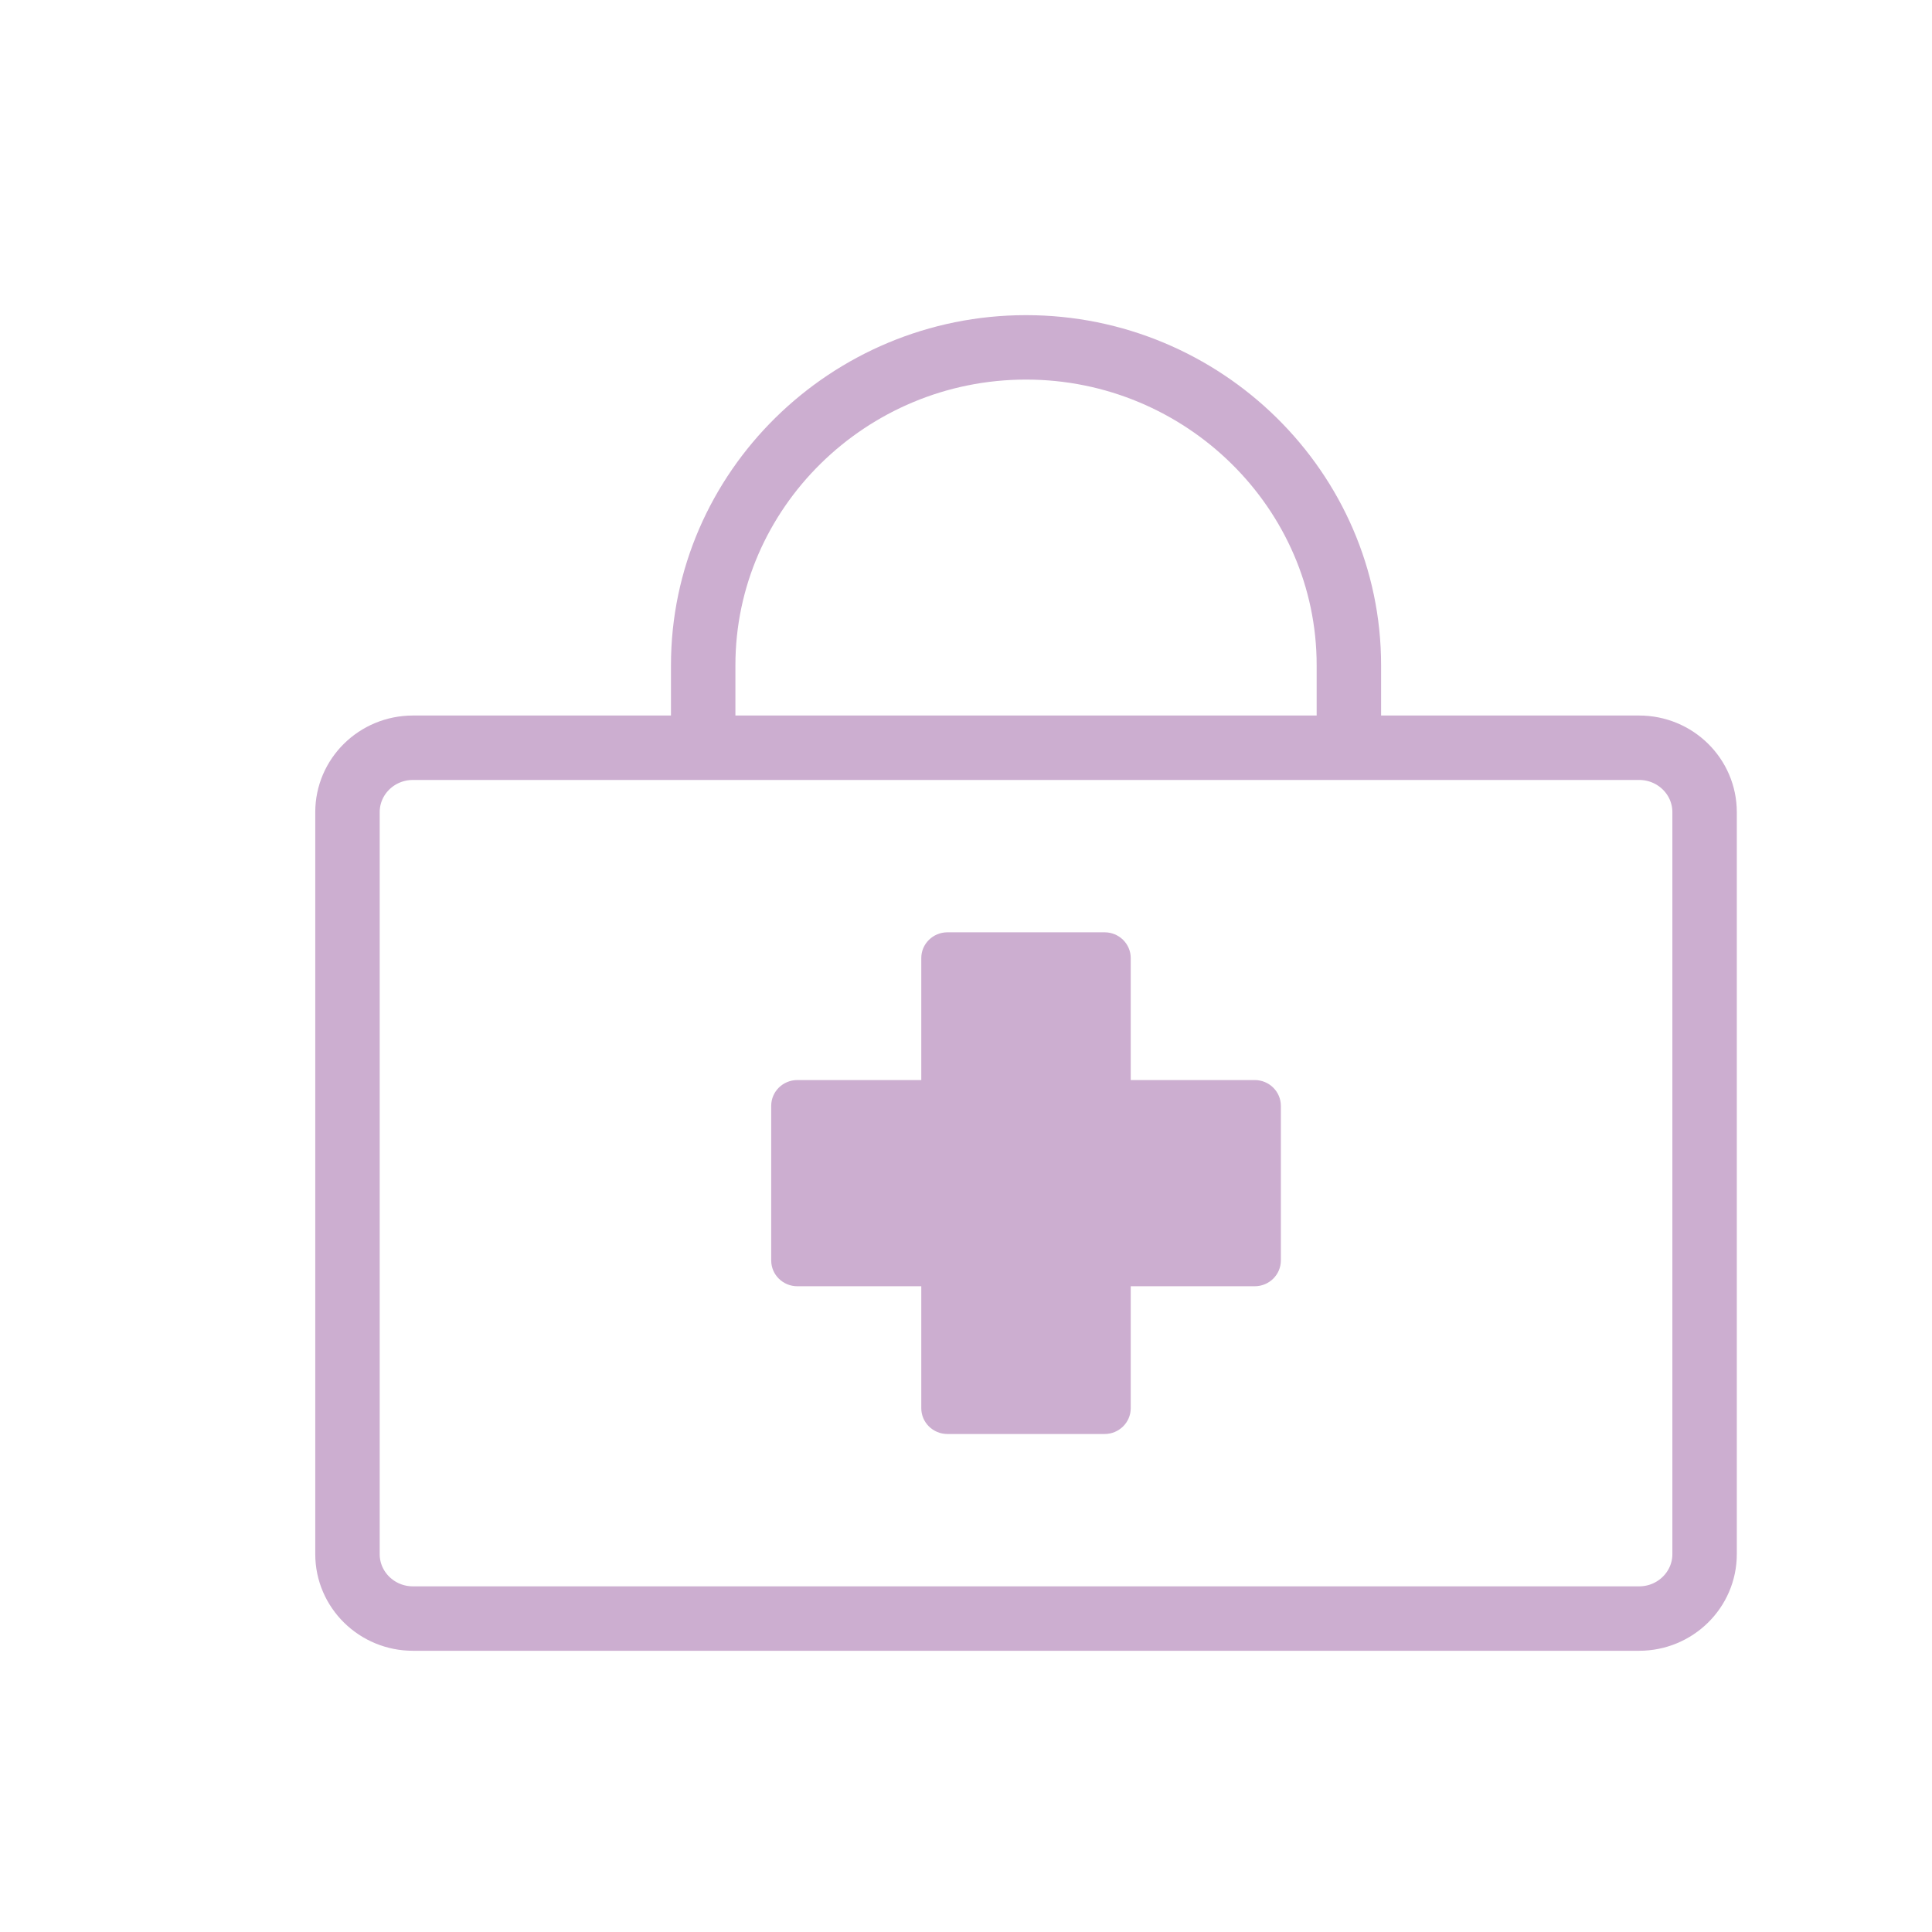 <?xml version="1.0" encoding="UTF-8"?>
<svg width="34px" height="34px" viewBox="0 0 34 34" version="1.1" xmlns="http://www.w3.org/2000/svg" xmlns:xlink="http://www.w3.org/1999/xlink">
    <title>icon_first_aid</title>
    <g id="Page-1" stroke="none" stroke-width="1" fill="none" fill-rule="evenodd">
        <g id="Ways-To-Give" transform="translate(-273, -2035)">
            <g id="3_Donate-Goods" transform="translate(0, 1373)">
                <g id="TAB-5_Start-a-donation-drive" transform="translate(271, 295)">
                    <g id="column-1" transform="translate(2, 301)">
                        <g id="icon_first_aid" transform="translate(0, 66)">
                            <rect id="Rectangle" x="0" y="0" width="34" height="34"></rect>
                            <g id="icon_first-aid" transform="translate(6, 6)">
                                <path d="M22.846,22.484 L1.267,22.484 C0.631,22.484 0.115,21.976 0.115,21.35 L0.115,8.293 C0.115,7.666 0.631,7.159 1.267,7.159 L22.846,7.159 C23.482,7.159 23.998,7.666 23.998,8.293 L23.998,21.35 C23.998,21.976 23.482,22.484 22.846,22.484 Z" id="Stroke-1" stroke="#CCAED0" stroke-width="1.134" stroke-linecap="round"></path>
                                <path d="M13.439,19.236 L10.674,19.236 C10.419,19.236 10.213,19.033 10.213,18.782 L10.213,10.86 C10.213,10.61 10.419,10.407 10.674,10.407 L13.439,10.407 C13.693,10.407 13.899,10.61 13.899,10.86 L13.899,18.782 C13.899,19.033 13.693,19.236 13.439,19.236" id="Fill-3" fill="#CCAED0"></path>
                                <path d="M7.572,16.182 L7.572,13.461 C7.572,13.21 7.778,13.007 8.033,13.007 L16.08,13.007 C16.335,13.007 16.541,13.21 16.541,13.461 L16.541,16.182 C16.541,16.433 16.335,16.636 16.08,16.636 L8.033,16.636 C7.778,16.636 7.572,16.433 7.572,16.182" id="Fill-5" fill="#CCAED0"></path>
                                <path d="M6.375,7.259 L6.375,5.706 C6.375,2.63 8.932,0.113 12.056,0.113 C15.181,0.113 17.738,2.63 17.738,5.706 L17.738,7.259" id="Stroke-7" stroke="#CCAED0" stroke-width="1.134"></path>
                            </g>
                        </g>
                    </g>
                </g>
            </g>
        </g>
    </g>
</svg>